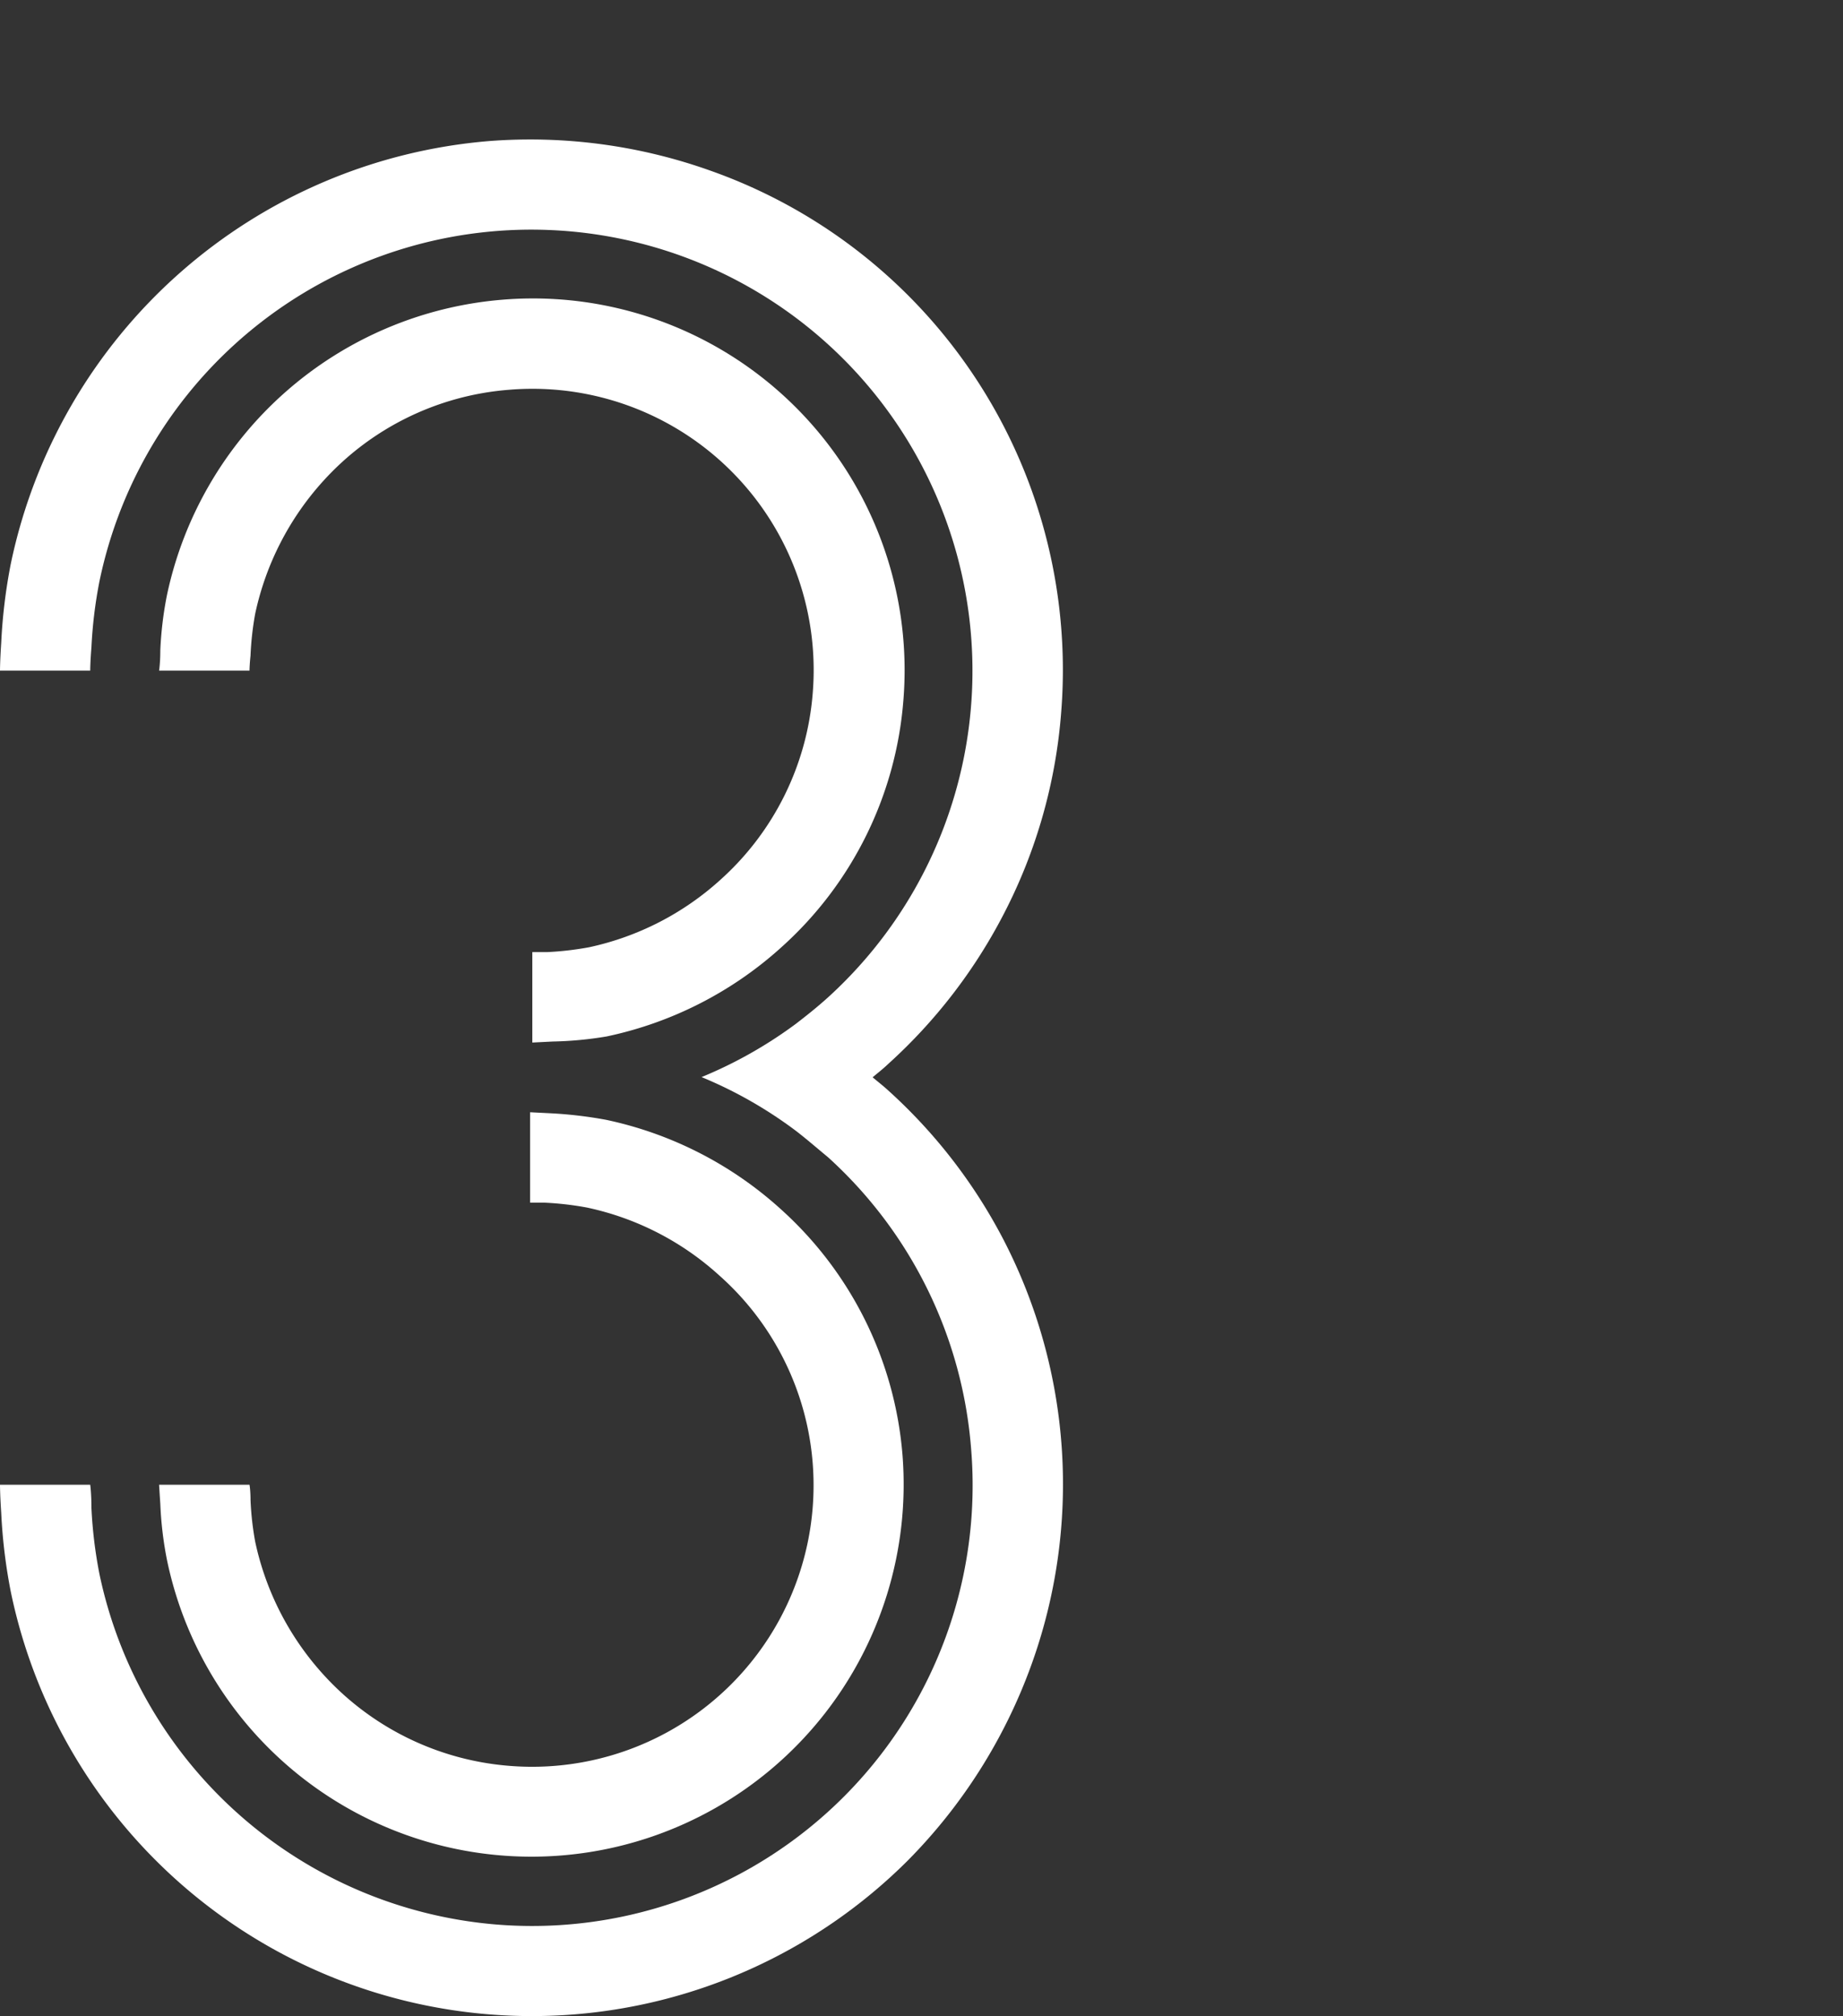 <svg xmlns="http://www.w3.org/2000/svg" viewBox="0 0 90.71 99.21"><rect x="0" y="0" width="90.71" height="99.21" fill="#333333" stroke="none"/><defs><style>.f1e71526-0c4c-42bb-a5ea-01d02940c1e6{fill:none;}.a27ba29d-422c-4274-932c-3859bfa26561{fill:#fff;}</style></defs><g id="f56c5610-53b7-48ea-9c8f-08e135b31068" data-name="&#x421;&#x43B;&#x43E;&#x439; 2"><g id="bf7788ac-5025-42ae-9996-75d776d30c6e" data-name="&#x421;&#x43B;&#x43E;&#x439; 1"><rect class="f1e71526-0c4c-42bb-a5ea-01d02940c1e6" width="90.71" height="99.21"></rect><path class="a27ba29d-422c-4274-932c-3859bfa26561" d="M7.89,74a17.9,17.9,0,0,0,.32,2.72A18.32,18.32,0,0,0,44.42,71.6a18.24,18.24,0,0,0-6-12.11,18.5,18.5,0,0,0-8.6-4.39,21.05,21.05,0,0,0-2.73-.32l-1-.05v4.45l.73,0a15.24,15.24,0,0,1,2.07.24,14,14,0,0,1,6.5,3.33A13.79,13.79,0,0,1,40,72,13.85,13.85,0,0,1,25.05,86.89a13.83,13.83,0,0,1-9.16-4.52,14.07,14.07,0,0,1-3.33-6.51,14.64,14.64,0,0,1-.23-2.06c0-.48-.05-.74-.05-.74H7.83S7.85,73.4,7.89,74Z"></path><path class="a27ba29d-422c-4274-932c-3859bfa26561" d="M35.47,43.28A14,14,0,0,1,29,46.61a15.24,15.24,0,0,1-2.07.24l-.73,0v4.45l1-.05A18,18,0,0,0,29.86,51a18.5,18.5,0,0,0,8.6-4.39,18.22,18.22,0,0,0,6-12.11A18.29,18.29,0,0,0,24.7,14.75,18.41,18.41,0,0,0,8.21,29.32,17.9,17.9,0,0,0,7.89,32c0,.63-.06,1-.06,1h4.45s0-.26.05-.74a15,15,0,0,1,.23-2.06,14.11,14.11,0,0,1,3.33-6.51,13.78,13.78,0,0,1,9.16-4.51A13.84,13.84,0,0,1,40,34.12,13.79,13.79,0,0,1,35.47,43.28Z"></path><path class="a27ba29d-422c-4274-932c-3859bfa26561" d="M49.39,61a26.1,26.1,0,0,0-5.67-7.34c-.25-.23-.51-.43-.77-.65.26-.22.52-.42.77-.66A26.1,26.1,0,0,0,49.39,45a25.82,25.82,0,0,0,2.84-9.95,26.17,26.17,0,0,0-1.46-10.94A26,26,0,0,0,35,8.41,26.39,26.39,0,0,0,24.09,6.94,26.25,26.25,0,0,0,.53,27.75a26.7,26.7,0,0,0-.47,3.88C0,32.53,0,33,0,33H4.44s0-.4.06-1.15a22.49,22.49,0,0,1,.39-3.22A21.71,21.71,0,1,1,40.74,49.09c-.52.47-1.05.89-1.57,1.29h0A21.55,21.55,0,0,1,34.53,53h0a21.16,21.16,0,0,1,4.65,2.65c.52.4,1,.82,1.57,1.29A21.62,21.62,0,0,1,47.8,71.33,21.68,21.68,0,0,1,24.44,94.7,21.79,21.79,0,0,1,4.89,77.43a22.49,22.49,0,0,1-.39-3.22c0-.75-.06-1.15-.06-1.15H0s0,.48.06,1.38a26.7,26.7,0,0,0,.47,3.88A26.19,26.19,0,0,0,44.67,91.56a26.42,26.42,0,0,0,6.09-9.63A26.18,26.18,0,0,0,49.39,61Z"></path></g></g></svg>
